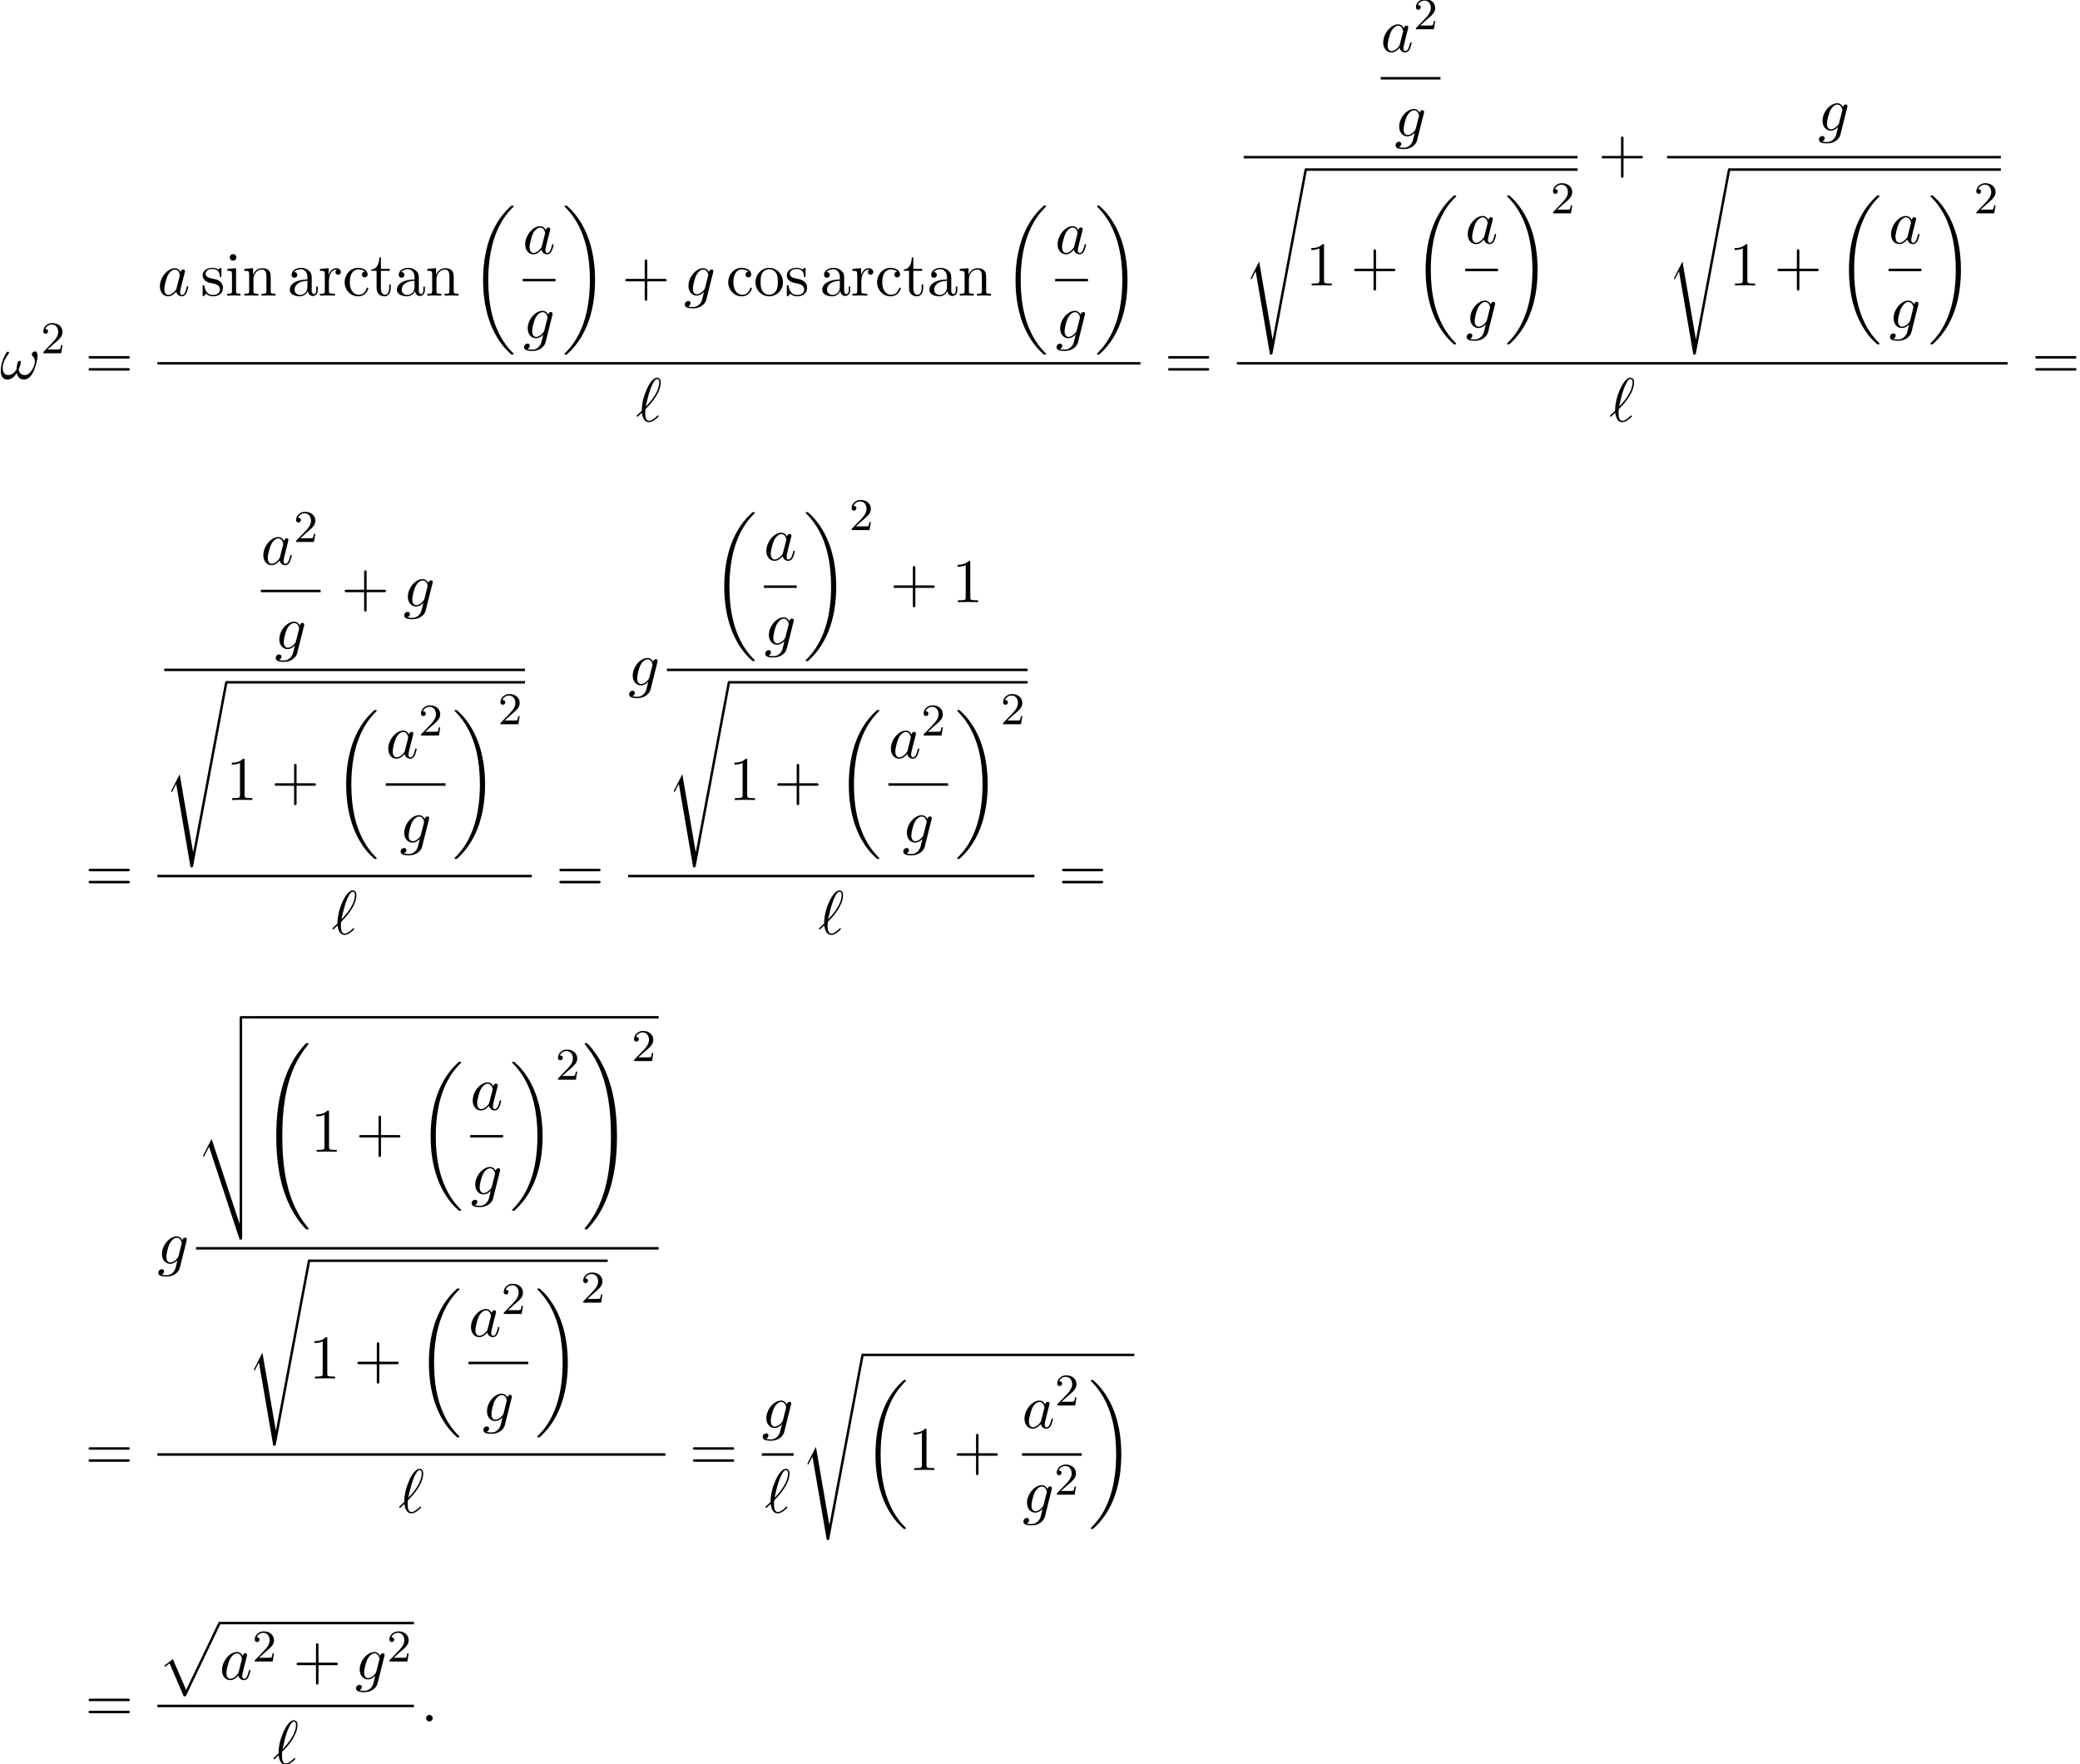 <?xml version='1.0' encoding='UTF-8'?>
<!-- This file was generated by dvisvgm 2.13.3 -->
<svg version='1.1' xmlns='http://www.w3.org/2000/svg' xmlns:xlink='http://www.w3.org/1999/xlink' width='365.418pt' height='309.884pt' viewBox='53.798 80.697 365.418 309.884'>
<defs>
<path id='g0-18' d='M7.636 25.625C7.636 25.582 7.615 25.56 7.593 25.527C7.189 25.124 6.458 24.393 5.727 23.215C3.971 20.4 3.175 16.855 3.175 12.655C3.175 9.72 3.567 5.935 5.367 2.684C6.229 1.135 7.124 .24 7.604-.24C7.636-.273 7.636-.295 7.636-.327C7.636-.436 7.56-.436 7.407-.436S7.233-.436 7.069-.273C3.415 3.055 2.269 8.051 2.269 12.644C2.269 16.931 3.251 21.251 6.022 24.513C6.24 24.764 6.655 25.211 7.102 25.604C7.233 25.735 7.255 25.735 7.407 25.735S7.636 25.735 7.636 25.625Z'/>
<path id='g0-19' d='M5.749 12.655C5.749 8.367 4.767 4.047 1.996 .785C1.778 .535 1.364 .087 .916-.305C.785-.436 .764-.436 .611-.436C.48-.436 .382-.436 .382-.327C.382-.284 .425-.24 .447-.218C.829 .175 1.56 .905 2.291 2.084C4.047 4.898 4.844 8.444 4.844 12.644C4.844 15.578 4.451 19.364 2.651 22.615C1.789 24.164 .884 25.069 .425 25.527C.404 25.56 .382 25.593 .382 25.625C.382 25.735 .48 25.735 .611 25.735C.764 25.735 .785 25.735 .949 25.571C4.604 22.244 5.749 17.247 5.749 12.655Z'/>
<path id='g0-32' d='M8.258 32.171C8.258 32.138 8.258 32.116 8.193 32.04C7.145 30.775 6.273 29.378 5.629 27.862C4.2 24.524 3.633 20.618 3.633 15.927C3.633 11.28 4.167 7.2 5.782 3.622C6.415 2.236 7.244 .949 8.215-.229C8.236-.262 8.258-.284 8.258-.327C8.258-.436 8.182-.436 8.018-.436S7.833-.436 7.811-.415C7.8-.404 7.124 .251 6.273 1.451C4.375 4.135 3.415 7.342 2.924 10.593C2.662 12.349 2.575 14.138 2.575 15.916C2.575 19.996 3.087 24.164 4.833 27.895C5.607 29.553 6.644 31.047 7.724 32.182C7.822 32.269 7.833 32.28 8.018 32.28C8.182 32.28 8.258 32.28 8.258 32.171Z'/>
<path id='g0-33' d='M6.055 15.927C6.055 11.847 5.542 7.68 3.796 3.949C3.022 2.291 1.985 .796 .905-.338C.807-.425 .796-.436 .611-.436C.458-.436 .371-.436 .371-.327C.371-.284 .415-.229 .436-.196C1.484 1.069 2.356 2.465 3 3.982C4.429 7.32 4.996 11.225 4.996 15.916C4.996 20.564 4.462 24.644 2.847 28.222C2.215 29.607 1.385 30.895 .415 32.073C.404 32.095 .371 32.138 .371 32.171C.371 32.28 .458 32.28 .611 32.28C.775 32.28 .796 32.28 .818 32.258C.829 32.247 1.505 31.593 2.356 30.393C4.255 27.709 5.215 24.502 5.705 21.251C5.967 19.495 6.055 17.705 6.055 15.927Z'/>
<path id='g0-112' d='M4.625 12.655C4.964 12.655 4.975 12.644 5.084 12.436L11.051-.022C11.127-.164 11.127-.185 11.127-.218C11.127-.338 11.04-.436 10.909-.436C10.767-.436 10.724-.338 10.669-.218L5.04 11.52L2.716 6.109L1.2 7.276L1.364 7.451L2.138 6.862L4.625 12.655Z'/>
<path id='g0-115' d='M2.716 15.927L1.276 18.764C1.222 18.873 1.211 18.895 1.211 18.905C1.211 18.949 1.353 19.069 1.364 19.08L2.105 17.64L4.625 32.291C4.964 32.291 5.029 32.291 5.084 32.007L11.127-.218C11.127-.338 11.04-.436 10.909-.436C10.735-.436 10.702-.295 10.669-.109L5.084 29.618H5.073L2.716 15.927Z'/>
<path id='g0-116' d='M7.658 19.636C8.073 19.636 8.095 19.571 8.095 19.244V.164C8.095-.022 8.095-.218 7.876-.218S7.658-.022 7.658 .164V16.855H7.647L2.727 1.942L1.211 4.92L1.375 5.095L2.28 3.327L7.658 19.636Z'/>
<path id='g0-117' d='M7.658 6.382C7.658 6.567 7.658 6.764 7.876 6.764S8.095 6.567 8.095 6.382V.164C8.095-.022 8.095-.218 7.876-.218S7.658-.022 7.658 .164V6.382Z'/>
<path id='g0-118' d='M8.051-.436C7.702-.436 7.658-.404 7.658-.044V5.945C7.658 6.131 7.658 6.327 7.876 6.327S8.095 6.131 8.095 5.945V0H11.356C11.542 0 11.738 0 11.738-.218S11.542-.436 11.356-.436H8.051Z'/>
<path id='g3-43' d='M4.462-2.509H7.505C7.658-2.509 7.865-2.509 7.865-2.727S7.658-2.945 7.505-2.945H4.462V-6C4.462-6.153 4.462-6.36 4.244-6.36S4.025-6.153 4.025-6V-2.945H.971C.818-2.945 .611-2.945 .611-2.727S.818-2.509 .971-2.509H4.025V.545C4.025 .698 4.025 .905 4.244 .905S4.462 .698 4.462 .545V-2.509Z'/>
<path id='g3-49' d='M3.207-6.982C3.207-7.244 3.207-7.265 2.956-7.265C2.28-6.567 1.32-6.567 .971-6.567V-6.229C1.189-6.229 1.833-6.229 2.4-6.513V-.862C2.4-.469 2.367-.338 1.385-.338H1.036V0C1.418-.033 2.367-.033 2.804-.033S4.189-.033 4.571 0V-.338H4.222C3.24-.338 3.207-.458 3.207-.862V-6.982Z'/>
<path id='g3-61' d='M7.495-3.567C7.658-3.567 7.865-3.567 7.865-3.785S7.658-4.004 7.505-4.004H.971C.818-4.004 .611-4.004 .611-3.785S.818-3.567 .982-3.567H7.495ZM7.505-1.451C7.658-1.451 7.865-1.451 7.865-1.669S7.658-1.887 7.495-1.887H.982C.818-1.887 .611-1.887 .611-1.669S.818-1.451 .971-1.451H7.505Z'/>
<path id='g3-97' d='M3.633-.829C3.676-.393 3.971 .065 4.484 .065C4.713 .065 5.378-.087 5.378-.971V-1.582H5.105V-.971C5.105-.338 4.833-.273 4.713-.273C4.353-.273 4.309-.764 4.309-.818V-3C4.309-3.458 4.309-3.884 3.916-4.287C3.491-4.713 2.945-4.887 2.422-4.887C1.527-4.887 .775-4.375 .775-3.655C.775-3.327 .993-3.142 1.276-3.142C1.582-3.142 1.778-3.36 1.778-3.644C1.778-3.775 1.724-4.135 1.222-4.145C1.516-4.527 2.051-4.647 2.4-4.647C2.935-4.647 3.556-4.222 3.556-3.251V-2.847C3-2.815 2.236-2.782 1.549-2.455C.731-2.084 .458-1.516 .458-1.036C.458-.153 1.516 .12 2.204 .12C2.924 .12 3.425-.316 3.633-.829ZM3.556-2.618V-1.527C3.556-.491 2.771-.12 2.28-.12C1.745-.12 1.298-.502 1.298-1.047C1.298-1.647 1.756-2.553 3.556-2.618Z'/>
<path id='g3-99' d='M1.276-2.378C1.276-4.156 2.171-4.615 2.749-4.615C2.847-4.615 3.535-4.604 3.916-4.211C3.469-4.178 3.404-3.851 3.404-3.709C3.404-3.425 3.6-3.207 3.905-3.207C4.189-3.207 4.407-3.393 4.407-3.72C4.407-4.462 3.578-4.887 2.738-4.887C1.375-4.887 .371-3.709 .371-2.356C.371-.96 1.451 .12 2.716 .12C4.178 .12 4.527-1.189 4.527-1.298S4.418-1.407 4.385-1.407C4.287-1.407 4.265-1.364 4.244-1.298C3.927-.284 3.218-.153 2.815-.153C2.236-.153 1.276-.622 1.276-2.378Z'/>
<path id='g3-105' d='M1.931-4.822L.404-4.702V-4.364C1.113-4.364 1.211-4.298 1.211-3.764V-.829C1.211-.338 1.091-.338 .36-.338V0C.709-.011 1.298-.033 1.56-.033C1.942-.033 2.324-.011 2.695 0V-.338C1.975-.338 1.931-.393 1.931-.818V-4.822ZM1.975-6.72C1.975-7.069 1.702-7.298 1.396-7.298C1.058-7.298 .818-7.004 .818-6.72C.818-6.425 1.058-6.142 1.396-6.142C1.702-6.142 1.975-6.371 1.975-6.72Z'/>
<path id='g3-110' d='M1.2-3.753V-.829C1.2-.338 1.08-.338 .349-.338V0C.731-.011 1.287-.033 1.582-.033C1.865-.033 2.433-.011 2.804 0V-.338C2.073-.338 1.953-.338 1.953-.829V-2.836C1.953-3.971 2.727-4.582 3.425-4.582C4.113-4.582 4.233-3.993 4.233-3.371V-.829C4.233-.338 4.113-.338 3.382-.338V0C3.764-.011 4.32-.033 4.615-.033C4.898-.033 5.465-.011 5.836 0V-.338C5.269-.338 4.996-.338 4.985-.665V-2.749C4.985-3.687 4.985-4.025 4.647-4.418C4.495-4.604 4.135-4.822 3.502-4.822C2.705-4.822 2.193-4.353 1.887-3.676V-4.822L.349-4.702V-4.364C1.113-4.364 1.2-4.287 1.2-3.753Z'/>
<path id='g3-111' d='M5.138-2.335C5.138-3.731 4.047-4.887 2.727-4.887C1.364-4.887 .305-3.698 .305-2.335C.305-.927 1.44 .12 2.716 .12C4.036 .12 5.138-.949 5.138-2.335ZM2.727-.153C2.258-.153 1.778-.382 1.484-.884C1.211-1.364 1.211-2.029 1.211-2.422C1.211-2.847 1.211-3.436 1.473-3.916C1.767-4.418 2.28-4.647 2.716-4.647C3.196-4.647 3.665-4.407 3.949-3.938S4.233-2.836 4.233-2.422C4.233-2.029 4.233-1.44 3.993-.96C3.753-.469 3.273-.153 2.727-.153Z'/>
<path id='g3-114' d='M1.822-3.622V-4.822L.305-4.702V-4.364C1.069-4.364 1.156-4.287 1.156-3.753V-.829C1.156-.338 1.036-.338 .305-.338V0C.731-.011 1.244-.033 1.549-.033C1.985-.033 2.498-.033 2.935 0V-.338H2.705C1.898-.338 1.876-.458 1.876-.851V-2.531C1.876-3.611 2.335-4.582 3.164-4.582C3.24-4.582 3.262-4.582 3.284-4.571C3.251-4.56 3.033-4.429 3.033-4.145C3.033-3.84 3.262-3.676 3.502-3.676C3.698-3.676 3.971-3.807 3.971-4.156S3.633-4.822 3.164-4.822C2.367-4.822 1.975-4.091 1.822-3.622Z'/>
<path id='g3-115' d='M2.269-2.116C2.509-2.073 3.404-1.898 3.404-1.113C3.404-.556 3.022-.12 2.171-.12C1.255-.12 .862-.742 .655-1.669C.622-1.811 .611-1.855 .502-1.855C.36-1.855 .36-1.778 .36-1.582V-.142C.36 .044 .36 .12 .48 .12C.535 .12 .545 .109 .753-.098C.775-.12 .775-.142 .971-.349C1.451 .109 1.942 .12 2.171 .12C3.425 .12 3.927-.611 3.927-1.396C3.927-1.975 3.6-2.302 3.469-2.433C3.109-2.782 2.684-2.869 2.225-2.956C1.615-3.076 .884-3.218 .884-3.851C.884-4.233 1.167-4.68 2.105-4.68C3.305-4.68 3.36-3.698 3.382-3.36C3.393-3.262 3.491-3.262 3.513-3.262C3.655-3.262 3.655-3.316 3.655-3.524V-4.625C3.655-4.811 3.655-4.887 3.535-4.887C3.48-4.887 3.458-4.887 3.316-4.756C3.284-4.713 3.175-4.615 3.131-4.582C2.716-4.887 2.269-4.887 2.105-4.887C.775-4.887 .36-4.156 .36-3.545C.36-3.164 .535-2.858 .829-2.618C1.178-2.335 1.484-2.269 2.269-2.116Z'/>
<path id='g3-116' d='M1.887-4.364H3.447V-4.702H1.887V-6.709H1.615C1.604-5.815 1.276-4.647 .207-4.604V-4.364H1.135V-1.353C1.135-.011 2.149 .12 2.542 .12C3.316 .12 3.622-.655 3.622-1.353V-1.975H3.349V-1.375C3.349-.567 3.022-.153 2.618-.153C1.887-.153 1.887-1.145 1.887-1.331V-4.364Z'/>
<path id='g1-33' d='M6.6-4.058C6.6-4.549 6.404-4.822 6.164-4.822C5.88-4.822 5.585-4.56 5.585-4.309C5.585-4.2 5.64-4.08 5.749-3.982C5.935-3.818 6.131-3.524 6.131-3.065C6.131-2.629 5.924-2.007 5.585-1.505C5.258-1.036 4.855-.665 4.342-.665C3.72-.665 3.382-1.058 3.284-1.647C3.404-1.931 3.655-2.629 3.655-2.935C3.655-3.065 3.6-3.175 3.458-3.175C3.371-3.175 3.251-3.153 3.164-2.989C3.044-2.771 2.913-2.062 2.913-1.669C2.553-1.156 2.116-.665 1.429-.665C.709-.665 .48-1.309 .48-1.92C.48-3.284 1.593-4.429 1.593-4.571C1.593-4.691 1.505-4.778 1.385-4.778C1.244-4.778 1.167-4.636 1.102-4.538C.545-3.731 .131-2.433 .131-1.44C.131-.687 .382 .12 1.276 .12C2.051 .12 2.564-.425 2.956-1.025C3.055-.393 3.48 .12 4.156 .12C5.007 .12 5.531-.545 5.924-1.364C6.185-1.898 6.6-3.382 6.6-4.058Z'/>
<path id='g1-58' d='M2.095-.578C2.095-.895 1.833-1.156 1.516-1.156S.938-.895 .938-.578S1.2 0 1.516 0S2.095-.262 2.095-.578Z'/>
<path id='g1-96' d='M.175-1.08C.153-1.047 .12-1.015 .12-.971C.12-.916 .185-.829 .251-.829C.305-.829 .338-.862 .644-1.167C.731-1.244 .949-1.451 1.036-1.538C1.145-.676 1.462 .131 2.258 .131C2.695 .131 3.076-.12 3.305-.284C3.458-.393 3.971-.818 3.971-.927C3.971-.96 3.938-1.058 3.84-1.058C3.807-1.058 3.796-1.047 3.698-.96C3-.273 2.596-.109 2.28-.109C1.789-.109 1.615-.676 1.615-1.527C1.615-1.593 1.636-2.095 1.669-2.149C1.691-2.182 1.691-2.204 1.909-2.422C2.793-3.305 4.342-5.149 4.342-6.84C4.342-7.025 4.342-7.691 3.698-7.691C2.793-7.691 1.985-5.891 1.876-5.64C1.353-4.451 1.015-3.175 1.015-1.876L.175-1.08ZM1.724-2.607C1.745-2.727 2.215-5.149 2.836-6.425C3.131-7.015 3.36-7.451 3.709-7.451C4.08-7.451 4.08-7.058 4.08-6.884C4.08-5.062 2.247-3.153 1.724-2.607Z'/>
<path id='g1-97' d='M4.069-4.124C3.873-4.527 3.556-4.822 3.065-4.822C1.789-4.822 .436-3.218 .436-1.625C.436-.6 1.036 .12 1.887 .12C2.105 .12 2.651 .076 3.305-.698C3.393-.24 3.775 .12 4.298 .12C4.68 .12 4.931-.131 5.105-.48C5.291-.873 5.433-1.538 5.433-1.56C5.433-1.669 5.335-1.669 5.302-1.669C5.193-1.669 5.182-1.625 5.149-1.473C4.964-.764 4.767-.12 4.32-.12C4.025-.12 3.993-.404 3.993-.622C3.993-.862 4.015-.949 4.135-1.429C4.255-1.887 4.276-1.996 4.375-2.411L4.767-3.938C4.844-4.244 4.844-4.265 4.844-4.309C4.844-4.495 4.713-4.604 4.527-4.604C4.265-4.604 4.102-4.364 4.069-4.124ZM3.36-1.298C3.305-1.102 3.305-1.08 3.142-.895C2.662-.295 2.215-.12 1.909-.12C1.364-.12 1.211-.72 1.211-1.145C1.211-1.691 1.56-3.033 1.811-3.535C2.149-4.178 2.64-4.582 3.076-4.582C3.785-4.582 3.938-3.687 3.938-3.622S3.916-3.491 3.905-3.436L3.36-1.298Z'/>
<path id='g1-103' d='M5.138-4.113C5.149-4.178 5.171-4.233 5.171-4.309C5.171-4.495 5.04-4.604 4.855-4.604C4.745-4.604 4.451-4.527 4.407-4.135C4.211-4.538 3.829-4.822 3.393-4.822C2.149-4.822 .796-3.295 .796-1.724C.796-.644 1.462 0 2.247 0C2.891 0 3.404-.513 3.513-.633L3.524-.622C3.295 .349 3.164 .796 3.164 .818C3.12 .916 2.749 1.996 1.593 1.996C1.385 1.996 1.025 1.985 .72 1.887C1.047 1.789 1.167 1.505 1.167 1.32C1.167 1.145 1.047 .938 .753 .938C.513 .938 .164 1.135 .164 1.571C.164 2.018 .567 2.236 1.615 2.236C2.978 2.236 3.764 1.385 3.927 .731L5.138-4.113ZM3.72-1.396C3.655-1.113 3.404-.84 3.164-.633C2.935-.436 2.596-.24 2.28-.24C1.735-.24 1.571-.807 1.571-1.244C1.571-1.767 1.887-3.055 2.182-3.611C2.476-4.145 2.945-4.582 3.404-4.582C4.124-4.582 4.276-3.698 4.276-3.644S4.255-3.524 4.244-3.48L3.72-1.396Z'/>
<path id='g2-50' d='M2.248-1.626C2.375-1.745 2.71-2.008 2.837-2.12C3.332-2.574 3.802-3.013 3.802-3.738C3.802-4.686 3.005-5.3 2.008-5.3C1.052-5.3 .422-4.575 .422-3.866C.422-3.475 .733-3.419 .845-3.419C1.012-3.419 1.259-3.539 1.259-3.842C1.259-4.256 .861-4.256 .765-4.256C.996-4.838 1.53-5.037 1.921-5.037C2.662-5.037 3.045-4.407 3.045-3.738C3.045-2.909 2.463-2.303 1.522-1.339L.518-.303C.422-.215 .422-.199 .422 0H3.571L3.802-1.427H3.555C3.531-1.267 3.467-.869 3.371-.717C3.324-.654 2.718-.654 2.59-.654H1.172L2.248-1.626Z'/>
</defs>
<g id='page1'>
<use x='53.798' y='147.25' xlink:href='#g1-33'/>
<use x='60.98' y='142.745' xlink:href='#g2-50'/>
<use x='68.743' y='147.25' xlink:href='#g3-61'/>
<use x='81.453' y='132.631' xlink:href='#g1-97'/>
<use x='89.038' y='132.631' xlink:href='#g3-115'/>
<use x='93.341' y='132.631' xlink:href='#g3-105'/>
<use x='96.371' y='132.631' xlink:href='#g3-110'/>
<use x='104.25' y='132.631' xlink:href='#g3-97'/>
<use x='109.705' y='132.631' xlink:href='#g3-114'/>
<use x='113.977' y='132.631' xlink:href='#g3-99'/>
<use x='118.826' y='132.631' xlink:href='#g3-116'/>
<use x='123.068' y='132.631' xlink:href='#g3-97'/>
<use x='128.523' y='132.631' xlink:href='#g3-110'/>
<use x='136.401' y='117.25' xlink:href='#g0-18'/>
<use x='145.627' y='125.251' xlink:href='#g1-97'/>
<rect x='145.627' y='129.686' height='.436' width='5.766'/>
<use x='145.713' y='140.115' xlink:href='#g1-103'/>
<use x='152.589' y='117.25' xlink:href='#g0-19'/>
<use x='163.044' y='132.631' xlink:href='#g3-43'/>
<use x='173.953' y='132.631' xlink:href='#g1-103'/>
<use x='181.366' y='132.631' xlink:href='#g3-99'/>
<use x='186.214' y='132.631' xlink:href='#g3-111'/>
<use x='191.669' y='132.631' xlink:href='#g3-115'/>
<use x='197.79' y='132.631' xlink:href='#g3-97'/>
<use x='203.244' y='132.631' xlink:href='#g3-114'/>
<use x='207.517' y='132.631' xlink:href='#g3-99'/>
<use x='212.366' y='132.631' xlink:href='#g3-116'/>
<use x='216.608' y='132.631' xlink:href='#g3-97'/>
<use x='222.063' y='132.631' xlink:href='#g3-110'/>
<use x='229.941' y='117.25' xlink:href='#g0-18'/>
<use x='239.167' y='125.251' xlink:href='#g1-97'/>
<rect x='239.167' y='129.686' height='.436' width='5.766'/>
<use x='239.253' y='140.115' xlink:href='#g1-103'/>
<use x='246.129' y='117.25' xlink:href='#g0-19'/>
<rect x='81.453' y='144.304' height='.436' width='172.706'/>
<use x='165.534' y='154.733' xlink:href='#g1-96'/>
<use x='258.385' y='147.25' xlink:href='#g3-61'/>
<use x='296.366' y='89.793' xlink:href='#g1-97'/>
<use x='302.132' y='85.834' xlink:href='#g2-50'/>
<rect x='296.366' y='94.227' height='.436' width='10.499'/>
<use x='298.818' y='104.656' xlink:href='#g1-103'/>
<rect x='272.291' y='108.086' height='.436' width='58.647'/>
<use x='272.291' y='110.704' xlink:href='#g0-115'/>
<rect x='283.201' y='110.268' height='.436' width='47.738'/>
<use x='283.201' y='130.84' xlink:href='#g3-49'/>
<use x='291.079' y='130.84' xlink:href='#g3-43'/>
<use x='301.988' y='115.458' xlink:href='#g0-18'/>
<use x='311.214' y='123.46' xlink:href='#g1-97'/>
<rect x='311.214' y='127.895' height='.436' width='5.766'/>
<use x='311.3' y='138.323' xlink:href='#g1-103'/>
<use x='318.176' y='115.458' xlink:href='#g0-19'/>
<use x='326.207' y='118.177' xlink:href='#g2-50'/>
<use x='334.559' y='111.031' xlink:href='#g3-43'/>
<use x='373.189' y='103.651' xlink:href='#g1-103'/>
<rect x='346.663' y='108.086' height='.436' width='58.647'/>
<use x='346.663' y='110.704' xlink:href='#g0-115'/>
<rect x='357.572' y='110.268' height='.436' width='47.738'/>
<use x='357.572' y='130.84' xlink:href='#g3-49'/>
<use x='365.451' y='130.84' xlink:href='#g3-43'/>
<use x='376.36' y='115.458' xlink:href='#g0-18'/>
<use x='385.586' y='123.46' xlink:href='#g1-97'/>
<rect x='385.586' y='127.895' height='.436' width='5.766'/>
<use x='385.672' y='138.323' xlink:href='#g1-103'/>
<use x='392.548' y='115.458' xlink:href='#g0-19'/>
<use x='400.578' y='118.177' xlink:href='#g2-50'/>
<rect x='271.096' y='144.304' height='.436' width='135.41'/>
<use x='336.528' y='154.733' xlink:href='#g1-96'/>
<use x='410.732' y='147.25' xlink:href='#g3-61'/>
<use x='68.743' y='237.317' xlink:href='#g3-61'/>
<use x='99.625' y='179.86' xlink:href='#g1-97'/>
<use x='105.392' y='175.901' xlink:href='#g2-50'/>
<rect x='99.625' y='184.294' height='.436' width='10.499'/>
<use x='102.077' y='194.723' xlink:href='#g1-103'/>
<use x='113.744' y='187.24' xlink:href='#g3-43'/>
<use x='124.653' y='187.24' xlink:href='#g1-103'/>
<rect x='82.649' y='198.153' height='.436' width='63.38'/>
<use x='82.649' y='200.771' xlink:href='#g0-115'/>
<rect x='93.558' y='200.335' height='.436' width='52.471'/>
<use x='93.558' y='221.236' xlink:href='#g3-49'/>
<use x='101.437' y='221.236' xlink:href='#g3-43'/>
<use x='112.346' y='205.854' xlink:href='#g0-18'/>
<use x='121.572' y='213.856' xlink:href='#g1-97'/>
<use x='127.338' y='209.897' xlink:href='#g2-50'/>
<rect x='121.572' y='218.291' height='.436' width='10.499'/>
<use x='124.024' y='228.719' xlink:href='#g1-103'/>
<use x='133.266' y='205.854' xlink:href='#g0-19'/>
<use x='141.296' y='207.916' xlink:href='#g2-50'/>
<rect x='81.453' y='234.372' height='.436' width='65.771'/>
<use x='112.066' y='244.8' xlink:href='#g1-96'/>
<use x='151.45' y='237.317' xlink:href='#g3-61'/>
<use x='164.16' y='201.099' xlink:href='#g1-103'/>
<use x='178.771' y='171.098' xlink:href='#g0-18'/>
<use x='187.997' y='179.1' xlink:href='#g1-97'/>
<rect x='187.997' y='183.535' height='.436' width='5.766'/>
<use x='188.083' y='193.963' xlink:href='#g1-103'/>
<use x='194.959' y='171.098' xlink:href='#g0-19'/>
<use x='202.989' y='173.817' xlink:href='#g2-50'/>
<use x='210.146' y='186.48' xlink:href='#g3-43'/>
<use x='221.055' y='186.48' xlink:href='#g3-49'/>
<rect x='170.951' y='198.153' height='.436' width='63.38'/>
<use x='170.951' y='200.771' xlink:href='#g0-115'/>
<rect x='181.86' y='200.335' height='.436' width='52.471'/>
<use x='181.86' y='221.236' xlink:href='#g3-49'/>
<use x='189.738' y='221.236' xlink:href='#g3-43'/>
<use x='200.648' y='205.854' xlink:href='#g0-18'/>
<use x='209.873' y='213.856' xlink:href='#g1-97'/>
<use x='215.64' y='209.897' xlink:href='#g2-50'/>
<rect x='209.873' y='218.291' height='.436' width='10.499'/>
<use x='212.325' y='228.719' xlink:href='#g1-103'/>
<use x='221.568' y='205.854' xlink:href='#g0-19'/>
<use x='229.598' y='207.916' xlink:href='#g2-50'/>
<rect x='164.16' y='234.372' height='.436' width='71.365'/>
<use x='197.57' y='244.8' xlink:href='#g1-96'/>
<use x='239.752' y='237.317' xlink:href='#g3-61'/>
<use x='68.743' y='338.93' xlink:href='#g3-61'/>
<use x='81.453' y='302.712' xlink:href='#g1-103'/>
<use x='88.243' y='259.62' xlink:href='#g0-118'/>
<use x='88.243' y='265.73' xlink:href='#g0-117'/>
<use x='88.243' y='272.275' xlink:href='#g0-117'/>
<use x='88.243' y='278.821' xlink:href='#g0-116'/>
<rect x='99.759' y='259.184' height='.436' width='69.743'/>
<use x='99.759' y='264.375' xlink:href='#g0-32'/>
<use x='108.395' y='283.03' xlink:href='#g3-49'/>
<use x='116.274' y='283.03' xlink:href='#g3-43'/>
<use x='127.183' y='267.648' xlink:href='#g0-18'/>
<use x='136.409' y='275.649' xlink:href='#g1-97'/>
<rect x='136.409' y='280.084' height='.436' width='5.766'/>
<use x='136.495' y='290.513' xlink:href='#g1-103'/>
<use x='143.371' y='267.648' xlink:href='#g0-19'/>
<use x='151.401' y='270.366' xlink:href='#g2-50'/>
<use x='156.133' y='264.375' xlink:href='#g0-33'/>
<use x='164.77' y='267.093' xlink:href='#g2-50'/>
<rect x='88.243' y='299.766' height='.436' width='81.259'/>
<use x='97.183' y='302.384' xlink:href='#g0-115'/>
<rect x='108.092' y='301.948' height='.436' width='52.471'/>
<use x='108.092' y='322.849' xlink:href='#g3-49'/>
<use x='115.971' y='322.849' xlink:href='#g3-43'/>
<use x='126.88' y='307.467' xlink:href='#g0-18'/>
<use x='136.106' y='315.469' xlink:href='#g1-97'/>
<use x='141.872' y='311.51' xlink:href='#g2-50'/>
<rect x='136.106' y='319.904' height='.436' width='10.499'/>
<use x='138.558' y='330.332' xlink:href='#g1-103'/>
<use x='147.8' y='307.467' xlink:href='#g0-19'/>
<use x='155.83' y='309.529' xlink:href='#g2-50'/>
<rect x='81.453' y='335.985' height='.436' width='89.244'/>
<use x='123.803' y='346.413' xlink:href='#g1-96'/>
<use x='174.923' y='338.93' xlink:href='#g3-61'/>
<use x='187.634' y='331.55' xlink:href='#g1-103'/>
<rect x='187.634' y='335.985' height='.436' width='5.595'/>
<use x='188.158' y='346.413' xlink:href='#g1-96'/>
<use x='194.424' y='318.923' xlink:href='#g0-115'/>
<rect x='205.333' y='318.487' height='.436' width='47.738'/>
<use x='205.333' y='323.548' xlink:href='#g0-18'/>
<use x='213.364' y='338.93' xlink:href='#g3-49'/>
<use x='221.242' y='338.93' xlink:href='#g3-43'/>
<use x='233.347' y='331.55' xlink:href='#g1-97'/>
<use x='239.113' y='327.591' xlink:href='#g2-50'/>
<rect x='233.347' y='335.985' height='.436' width='10.499'/>
<use x='233.433' y='346.413' xlink:href='#g1-103'/>
<use x='239.027' y='343.262' xlink:href='#g2-50'/>
<use x='245.041' y='323.548' xlink:href='#g0-19'/>
<use x='68.743' y='383.099' xlink:href='#g3-61'/>
<use x='81.453' y='366.035' xlink:href='#g0-112'/>
<rect x='92.362' y='365.599' height='.436' width='34.159'/>
<use x='92.362' y='375.718' xlink:href='#g1-97'/>
<use x='98.129' y='372.567' xlink:href='#g2-50'/>
<use x='105.285' y='375.718' xlink:href='#g3-43'/>
<use x='116.194' y='375.718' xlink:href='#g1-103'/>
<use x='121.789' y='372.567' xlink:href='#g2-50'/>
<rect x='81.453' y='380.153' height='.436' width='45.068'/>
<use x='101.715' y='390.582' xlink:href='#g1-96'/>
<use x='127.717' y='383.099' xlink:href='#g1-58'/>
</g>
</svg><!--Rendered by QuickLaTeX.com-->